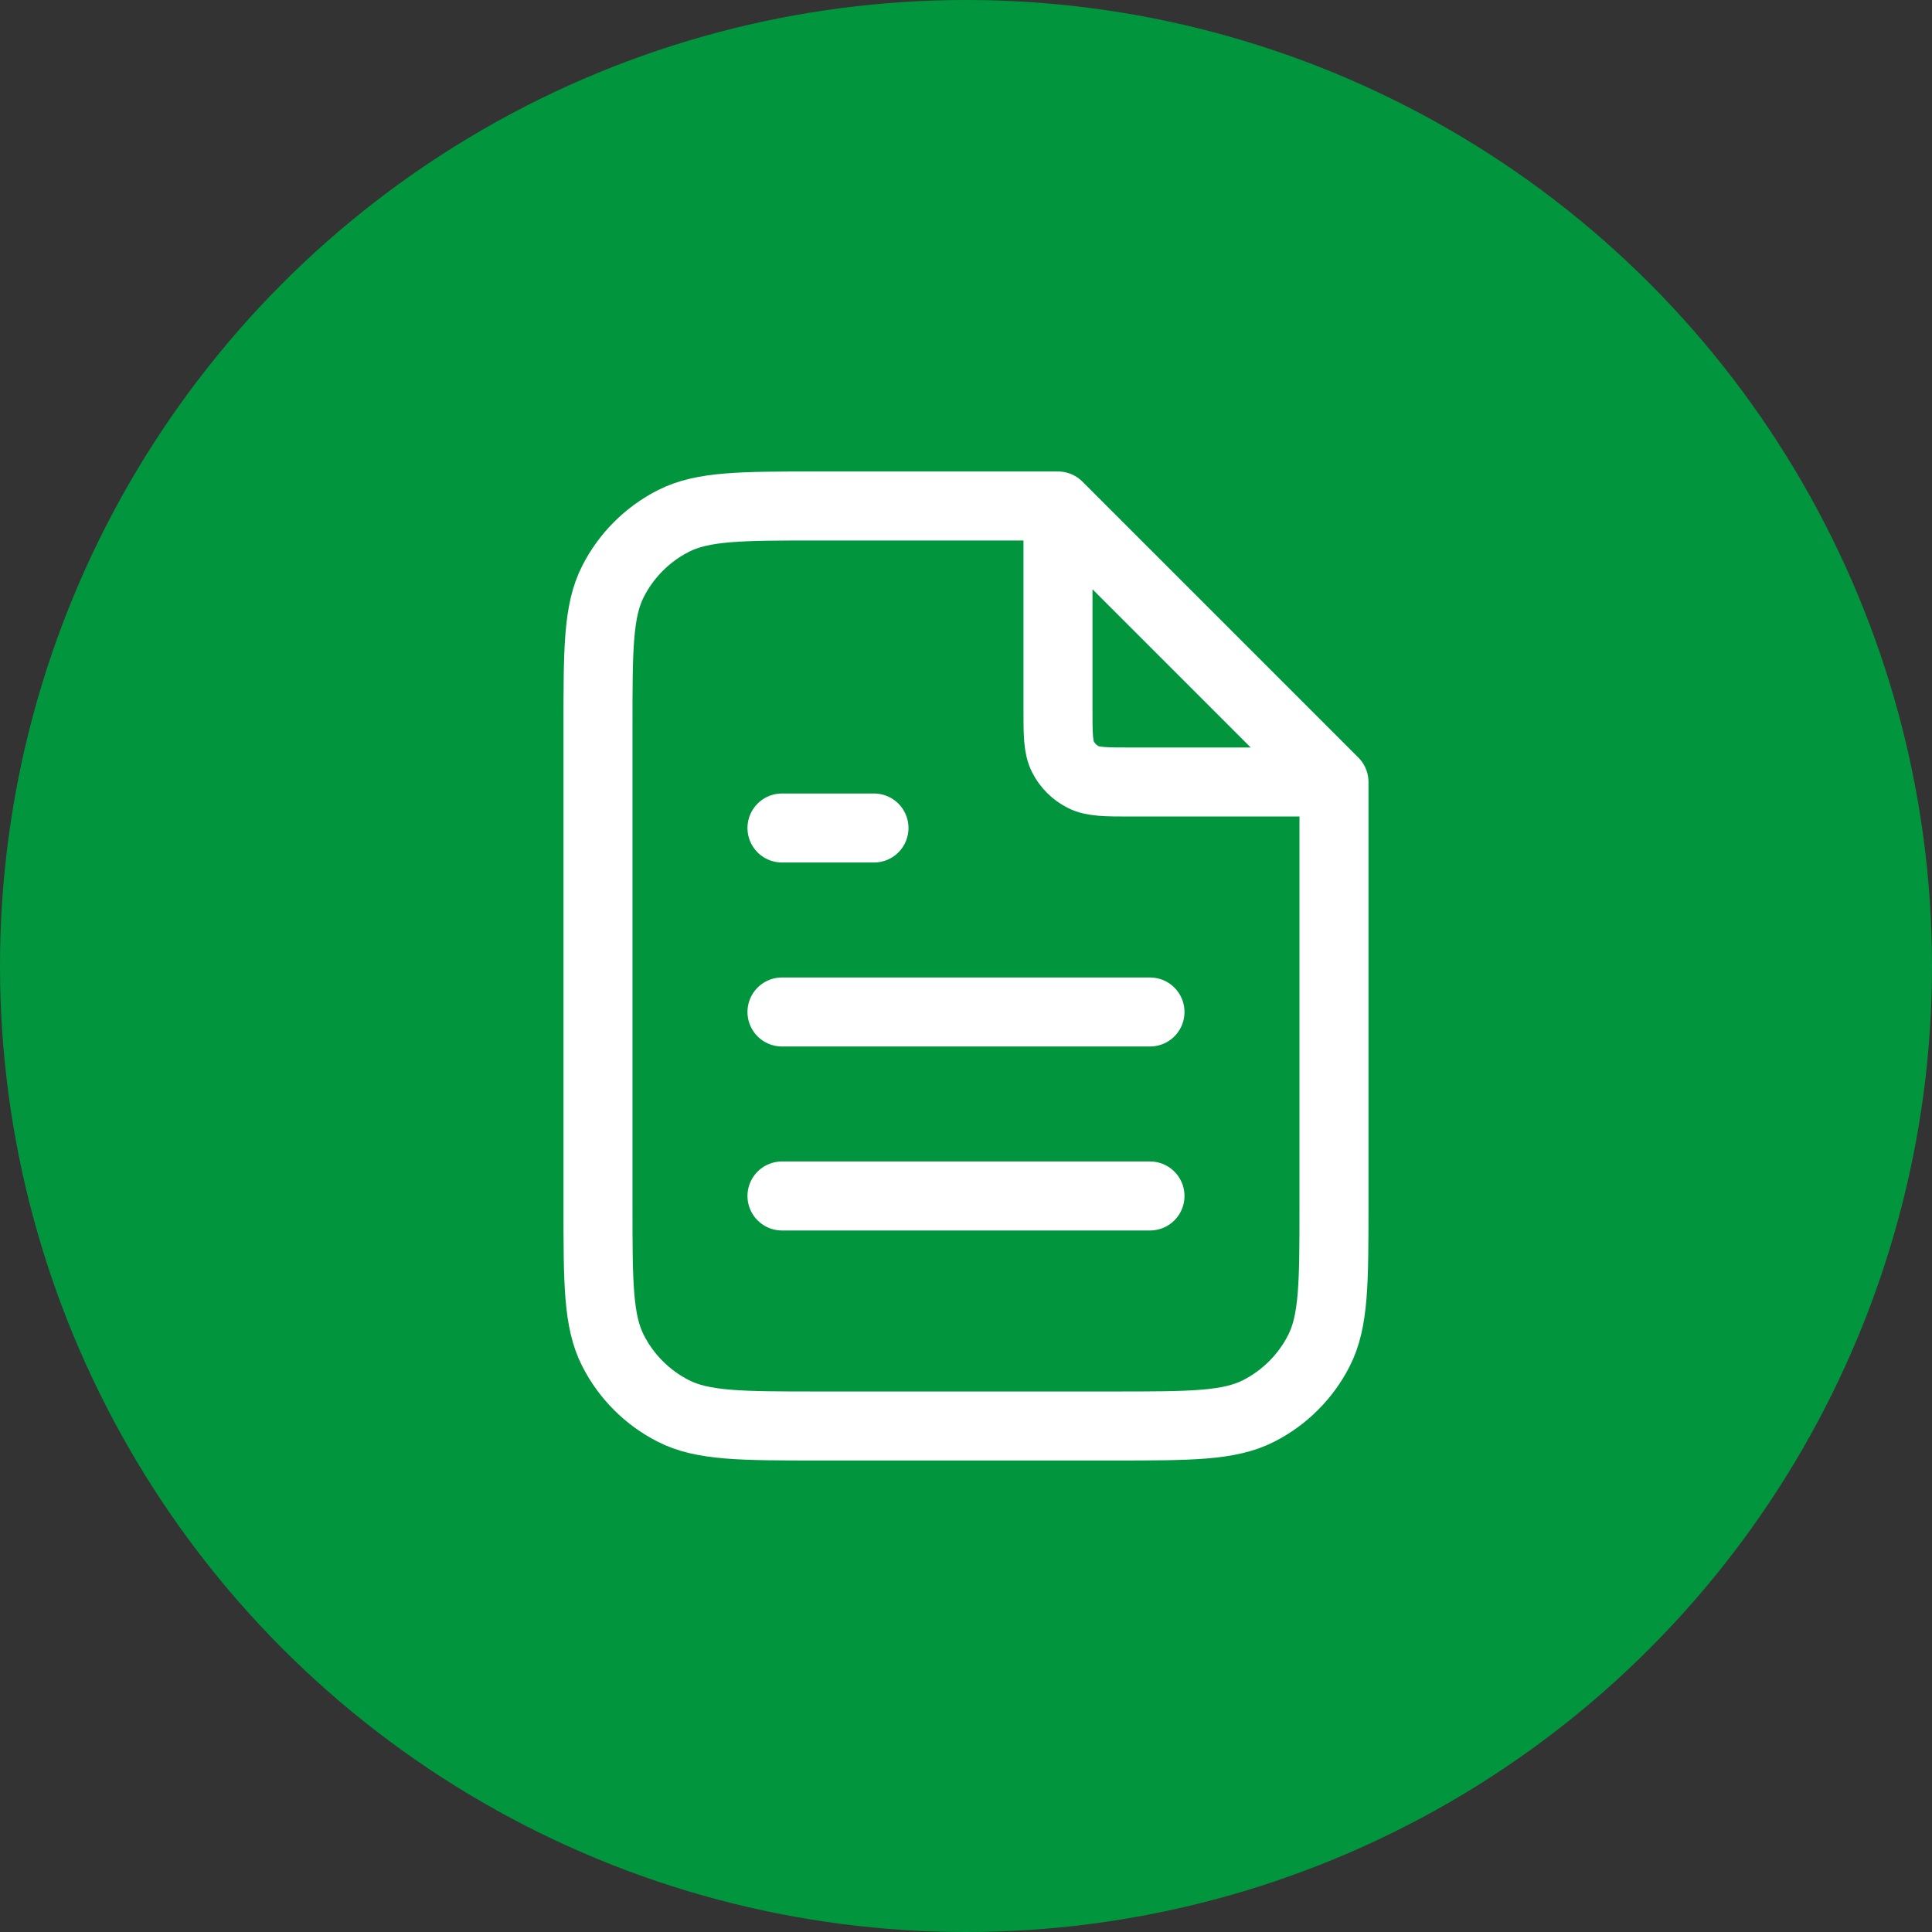 <svg width="56" height="56" viewBox="0 0 56 56" fill="none" xmlns="http://www.w3.org/2000/svg">
<rect x="0" y="0" width="56" height="56" fill="#333333" stroke="none"/>
<g clip-path="url(#clip0_13241_113999)">
<circle cx="28" cy="28" r="28" fill="#01963D"/>
<path d="M30.666 14.666V20.533C30.666 21.28 30.666 21.653 30.811 21.939C30.939 22.189 31.143 22.393 31.394 22.521C31.679 22.667 32.053 22.667 32.799 22.667L38.666 22.666M30.666 14.666H23.733C21.493 14.666 20.372 14.666 19.517 15.102C18.764 15.486 18.152 16.098 17.769 16.851C17.333 17.706 17.333 18.826 17.333 21.067V34.933C17.333 37.173 17.333 38.294 17.769 39.149C18.152 39.902 18.764 40.514 19.517 40.897C20.372 41.333 21.493 41.333 23.733 41.333H32.266C34.506 41.333 35.626 41.333 36.482 40.897C37.235 40.514 37.847 39.902 38.23 39.149C38.666 38.294 38.666 37.173 38.666 34.933V22.666M30.666 14.666L38.666 22.666M33.333 29.333H22.666M33.333 34.666H22.666M25.333 24H22.666" stroke="white" stroke-width="2" stroke-linecap="round" stroke-linejoin="round"/>
</g>
<defs>
<clipPath id="clip0_13241_113999">
<rect width="56" height="56" fill="white"/>
</clipPath>
</defs>
</svg>
